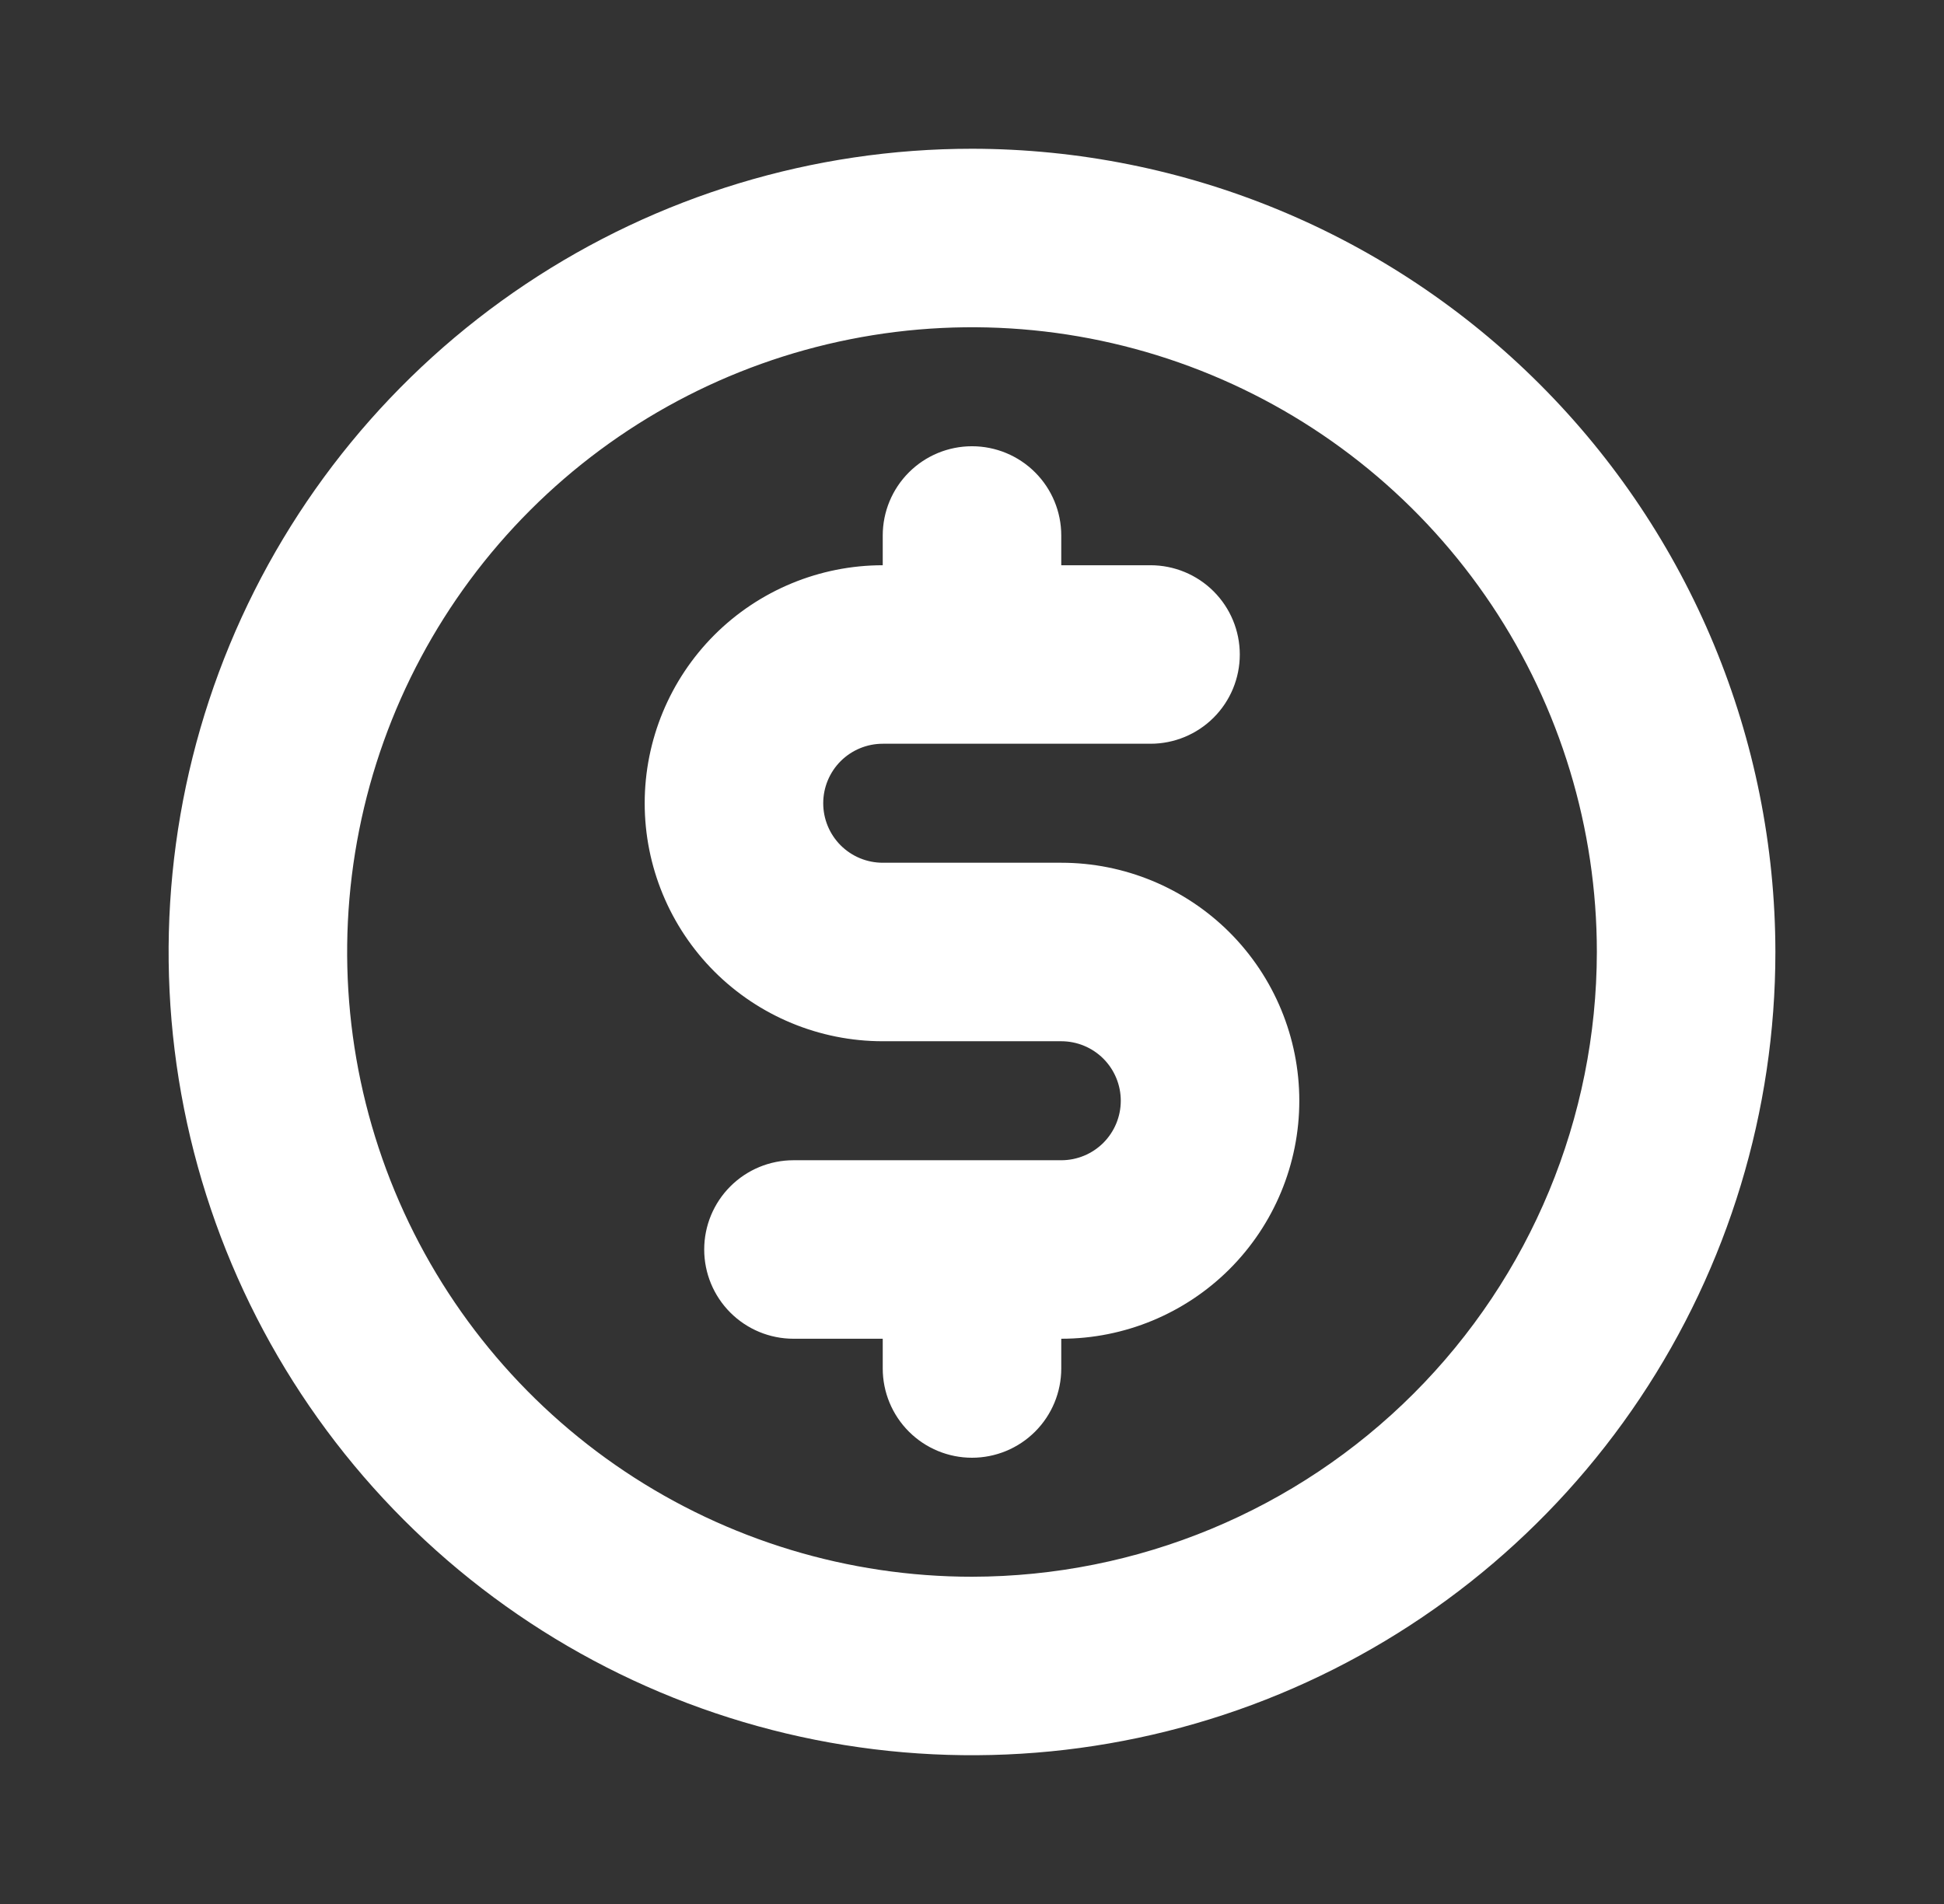 <svg width="49" height="48" viewBox="0 0 49 48" fill="none" xmlns="http://www.w3.org/2000/svg">
<rect x="0" y="0" width="49" height="48" fill="#333333" stroke="none"/>
<path d="M24.5 3.75C20.495 3.75 16.58 4.938 13.25 7.163C9.92 9.388 7.324 12.55 5.791 16.251C4.259 19.951 3.858 24.023 4.639 27.951C5.42 31.879 7.349 35.487 10.181 38.319C13.013 41.151 16.621 43.08 20.549 43.861C24.477 44.642 28.549 44.241 32.249 42.709C35.95 41.176 39.112 38.58 41.337 35.25C43.562 31.92 44.75 28.005 44.75 24C44.744 18.631 42.609 13.484 38.812 9.688C35.016 5.891 29.869 3.756 24.5 3.75ZM24.5 39.75C21.385 39.75 18.34 38.826 15.75 37.096C13.16 35.365 11.141 32.905 9.949 30.027C8.757 27.149 8.445 23.983 9.053 20.927C9.66 17.872 11.16 15.066 13.363 12.863C15.566 10.66 18.372 9.16 21.427 8.553C24.483 7.945 27.649 8.257 30.527 9.449C33.405 10.641 35.865 12.66 37.596 15.25C39.326 17.84 40.25 20.885 40.25 24C40.245 28.176 38.585 32.179 35.632 35.132C32.679 38.085 28.676 39.745 24.5 39.75ZM32.75 27.75C32.75 29.341 32.118 30.867 30.993 31.993C29.867 33.118 28.341 33.75 26.75 33.75V34.5C26.75 35.097 26.513 35.669 26.091 36.091C25.669 36.513 25.097 36.75 24.5 36.75C23.903 36.75 23.331 36.513 22.909 36.091C22.487 35.669 22.25 35.097 22.25 34.5V33.75H20C19.403 33.75 18.831 33.513 18.409 33.091C17.987 32.669 17.75 32.097 17.75 31.5C17.75 30.903 17.987 30.331 18.409 29.909C18.831 29.487 19.403 29.25 20 29.25H26.75C27.148 29.25 27.529 29.092 27.811 28.811C28.092 28.529 28.25 28.148 28.25 27.75C28.25 27.352 28.092 26.971 27.811 26.689C27.529 26.408 27.148 26.25 26.75 26.25H22.25C20.659 26.25 19.133 25.618 18.007 24.493C16.882 23.367 16.25 21.841 16.25 20.25C16.25 18.659 16.882 17.133 18.007 16.007C19.133 14.882 20.659 14.25 22.25 14.25V13.5C22.25 12.903 22.487 12.331 22.909 11.909C23.331 11.487 23.903 11.25 24.5 11.25C25.097 11.25 25.669 11.487 26.091 11.909C26.513 12.331 26.75 12.903 26.75 13.5V14.25H29C29.597 14.25 30.169 14.487 30.591 14.909C31.013 15.331 31.25 15.903 31.25 16.5C31.25 17.097 31.013 17.669 30.591 18.091C30.169 18.513 29.597 18.75 29 18.75H22.25C21.852 18.75 21.471 18.908 21.189 19.189C20.908 19.471 20.75 19.852 20.75 20.25C20.75 20.648 20.908 21.029 21.189 21.311C21.471 21.592 21.852 21.75 22.25 21.75H26.75C28.341 21.75 29.867 22.382 30.993 23.507C32.118 24.633 32.75 26.159 32.75 27.75Z" fill="white"/>
</svg>
